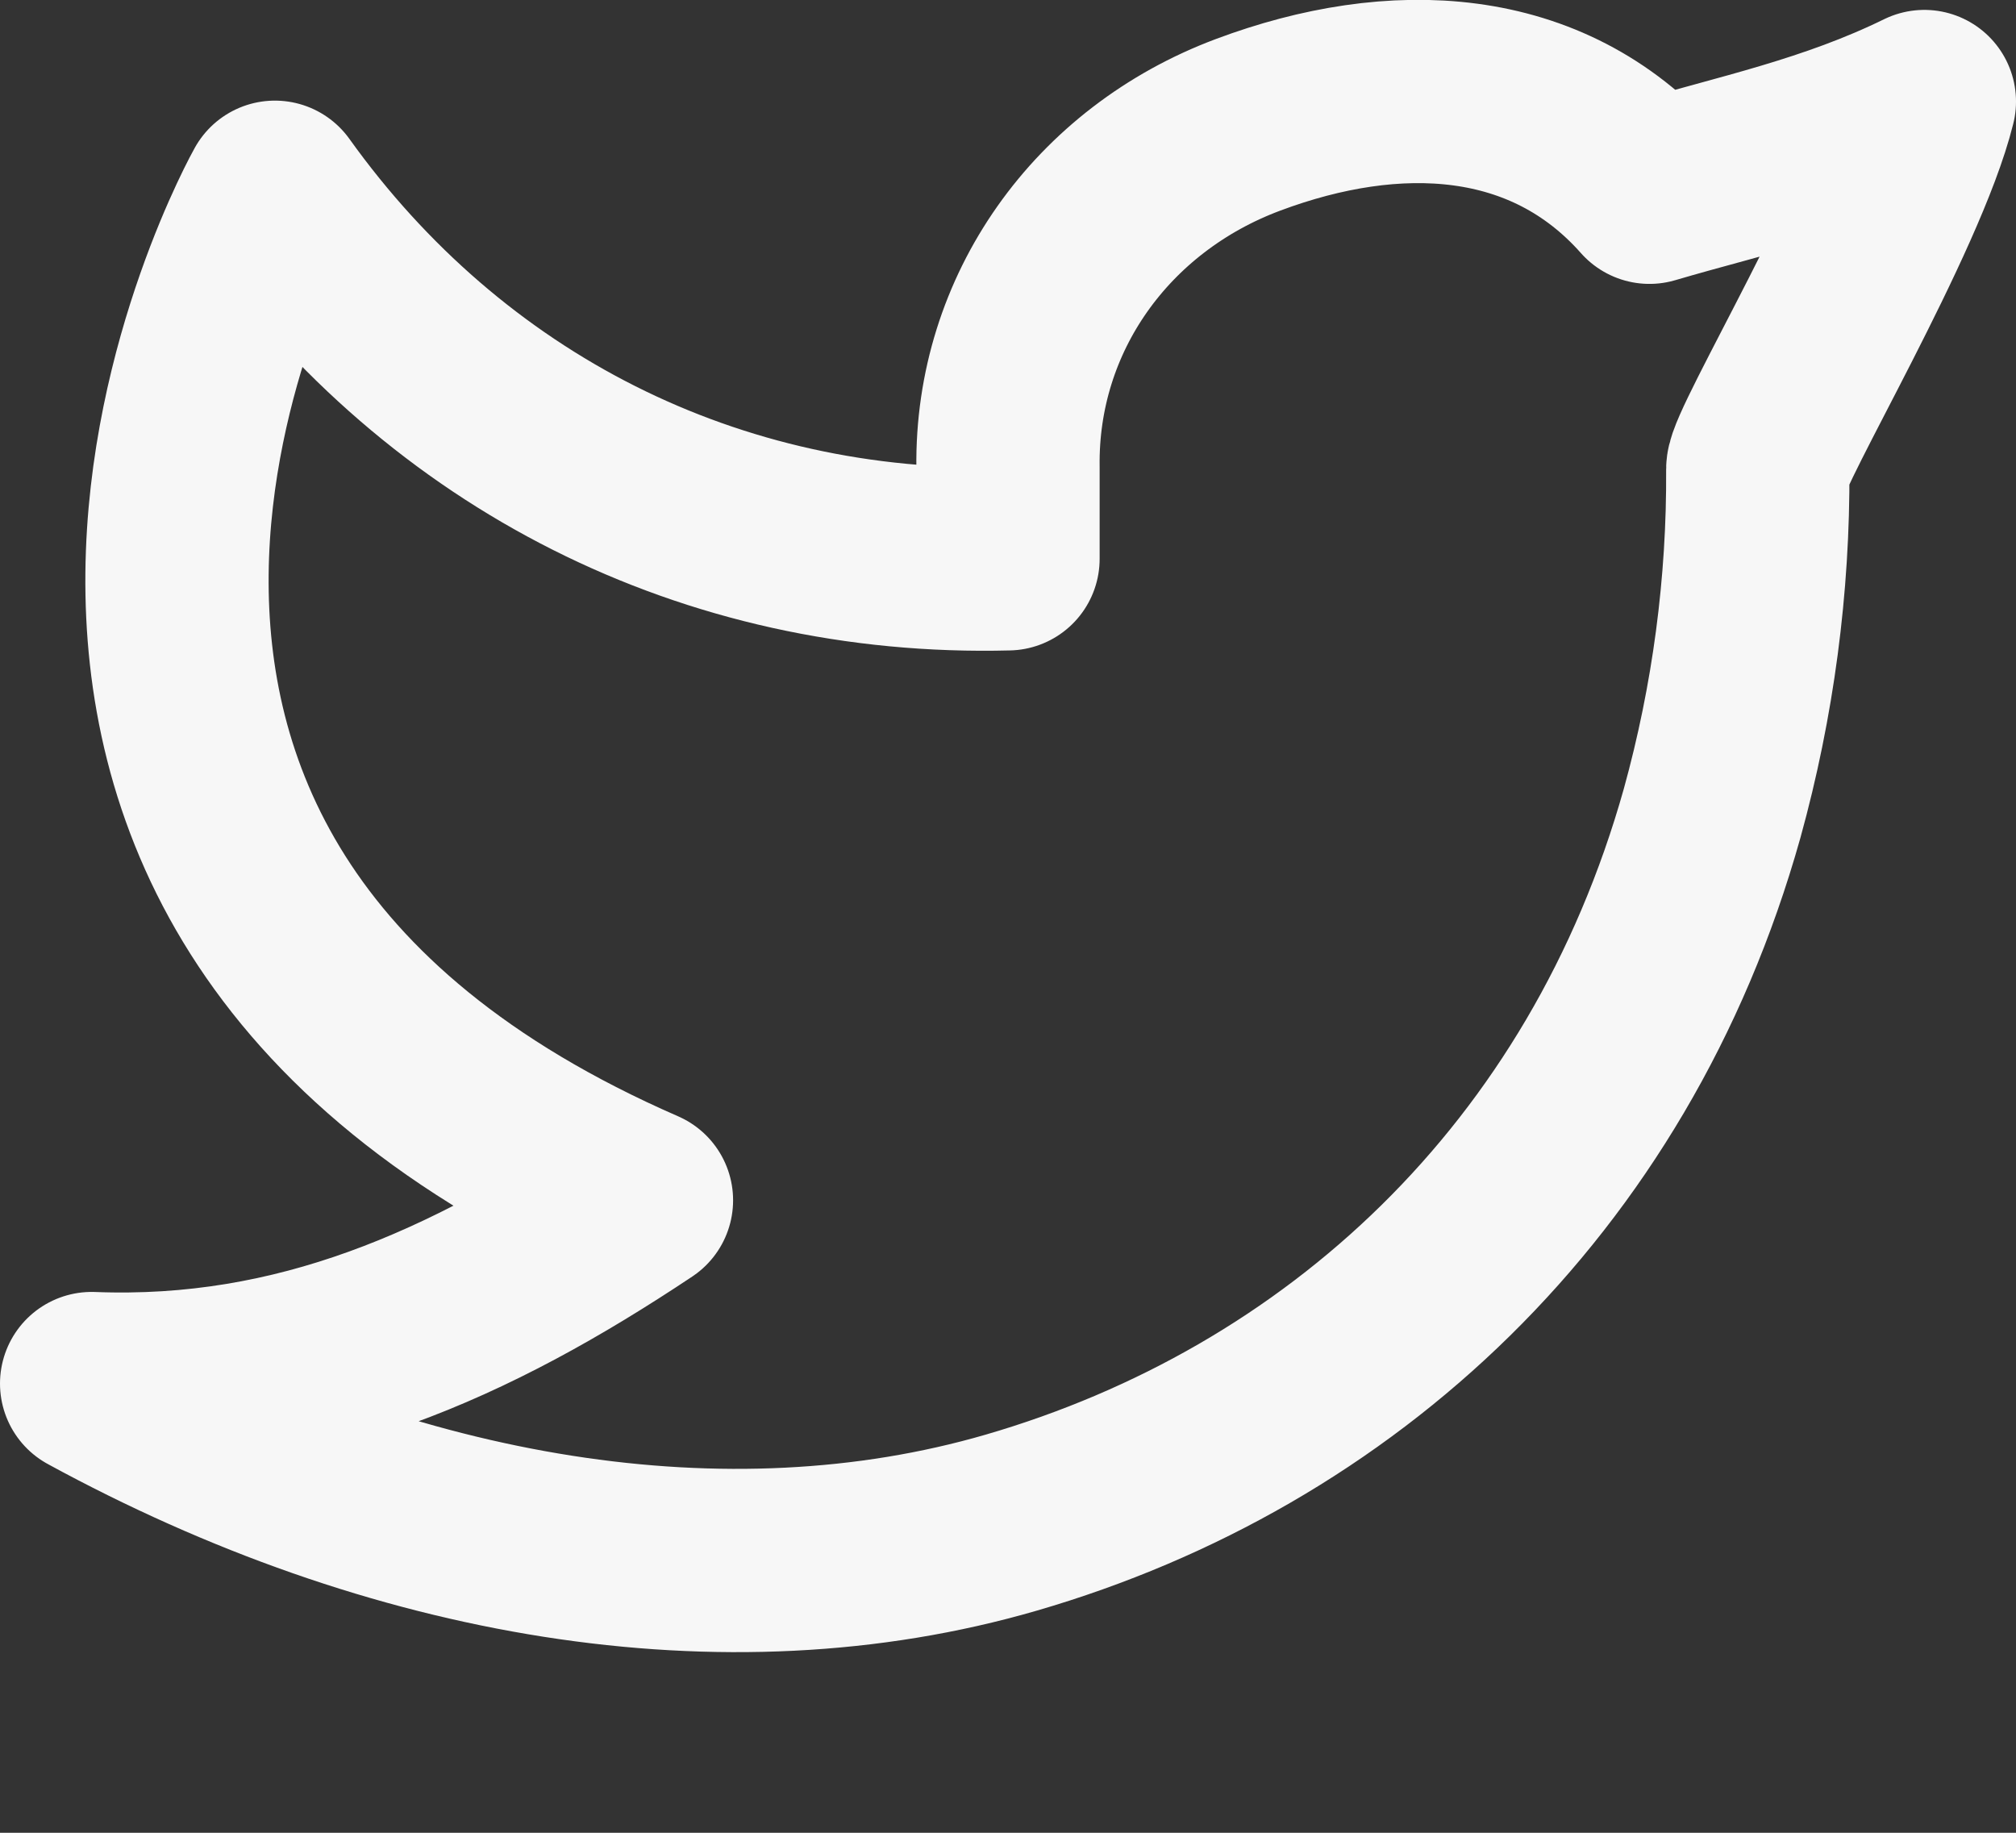 <svg width="11" height="10" viewBox="0 0 11 10" fill="none" xmlns="http://www.w3.org/2000/svg">
<rect x="0" y="0" width="11" height="10" fill="#333333" stroke="none"/>
<path d="M10.5 0.554C10 0.799 9.51 0.899 9 1.049C8.44 0.417 7.609 0.382 6.81 0.681C6.011 0.98 5.489 1.711 5.5 2.549V3.049C3.877 3.091 2.433 2.352 1.5 1.049C1.5 1.049 -0.591 4.766 3.5 6.549C2.564 7.173 1.631 7.593 0.5 7.549C2.154 8.451 3.957 8.761 5.517 8.308C7.307 7.788 8.778 6.446 9.342 4.437C9.511 3.826 9.595 3.194 9.591 2.56C9.591 2.436 10.346 1.175 10.5 0.554Z" stroke="#F7F7F7" stroke-linecap="round" stroke-linejoin="round"/>
</svg>
